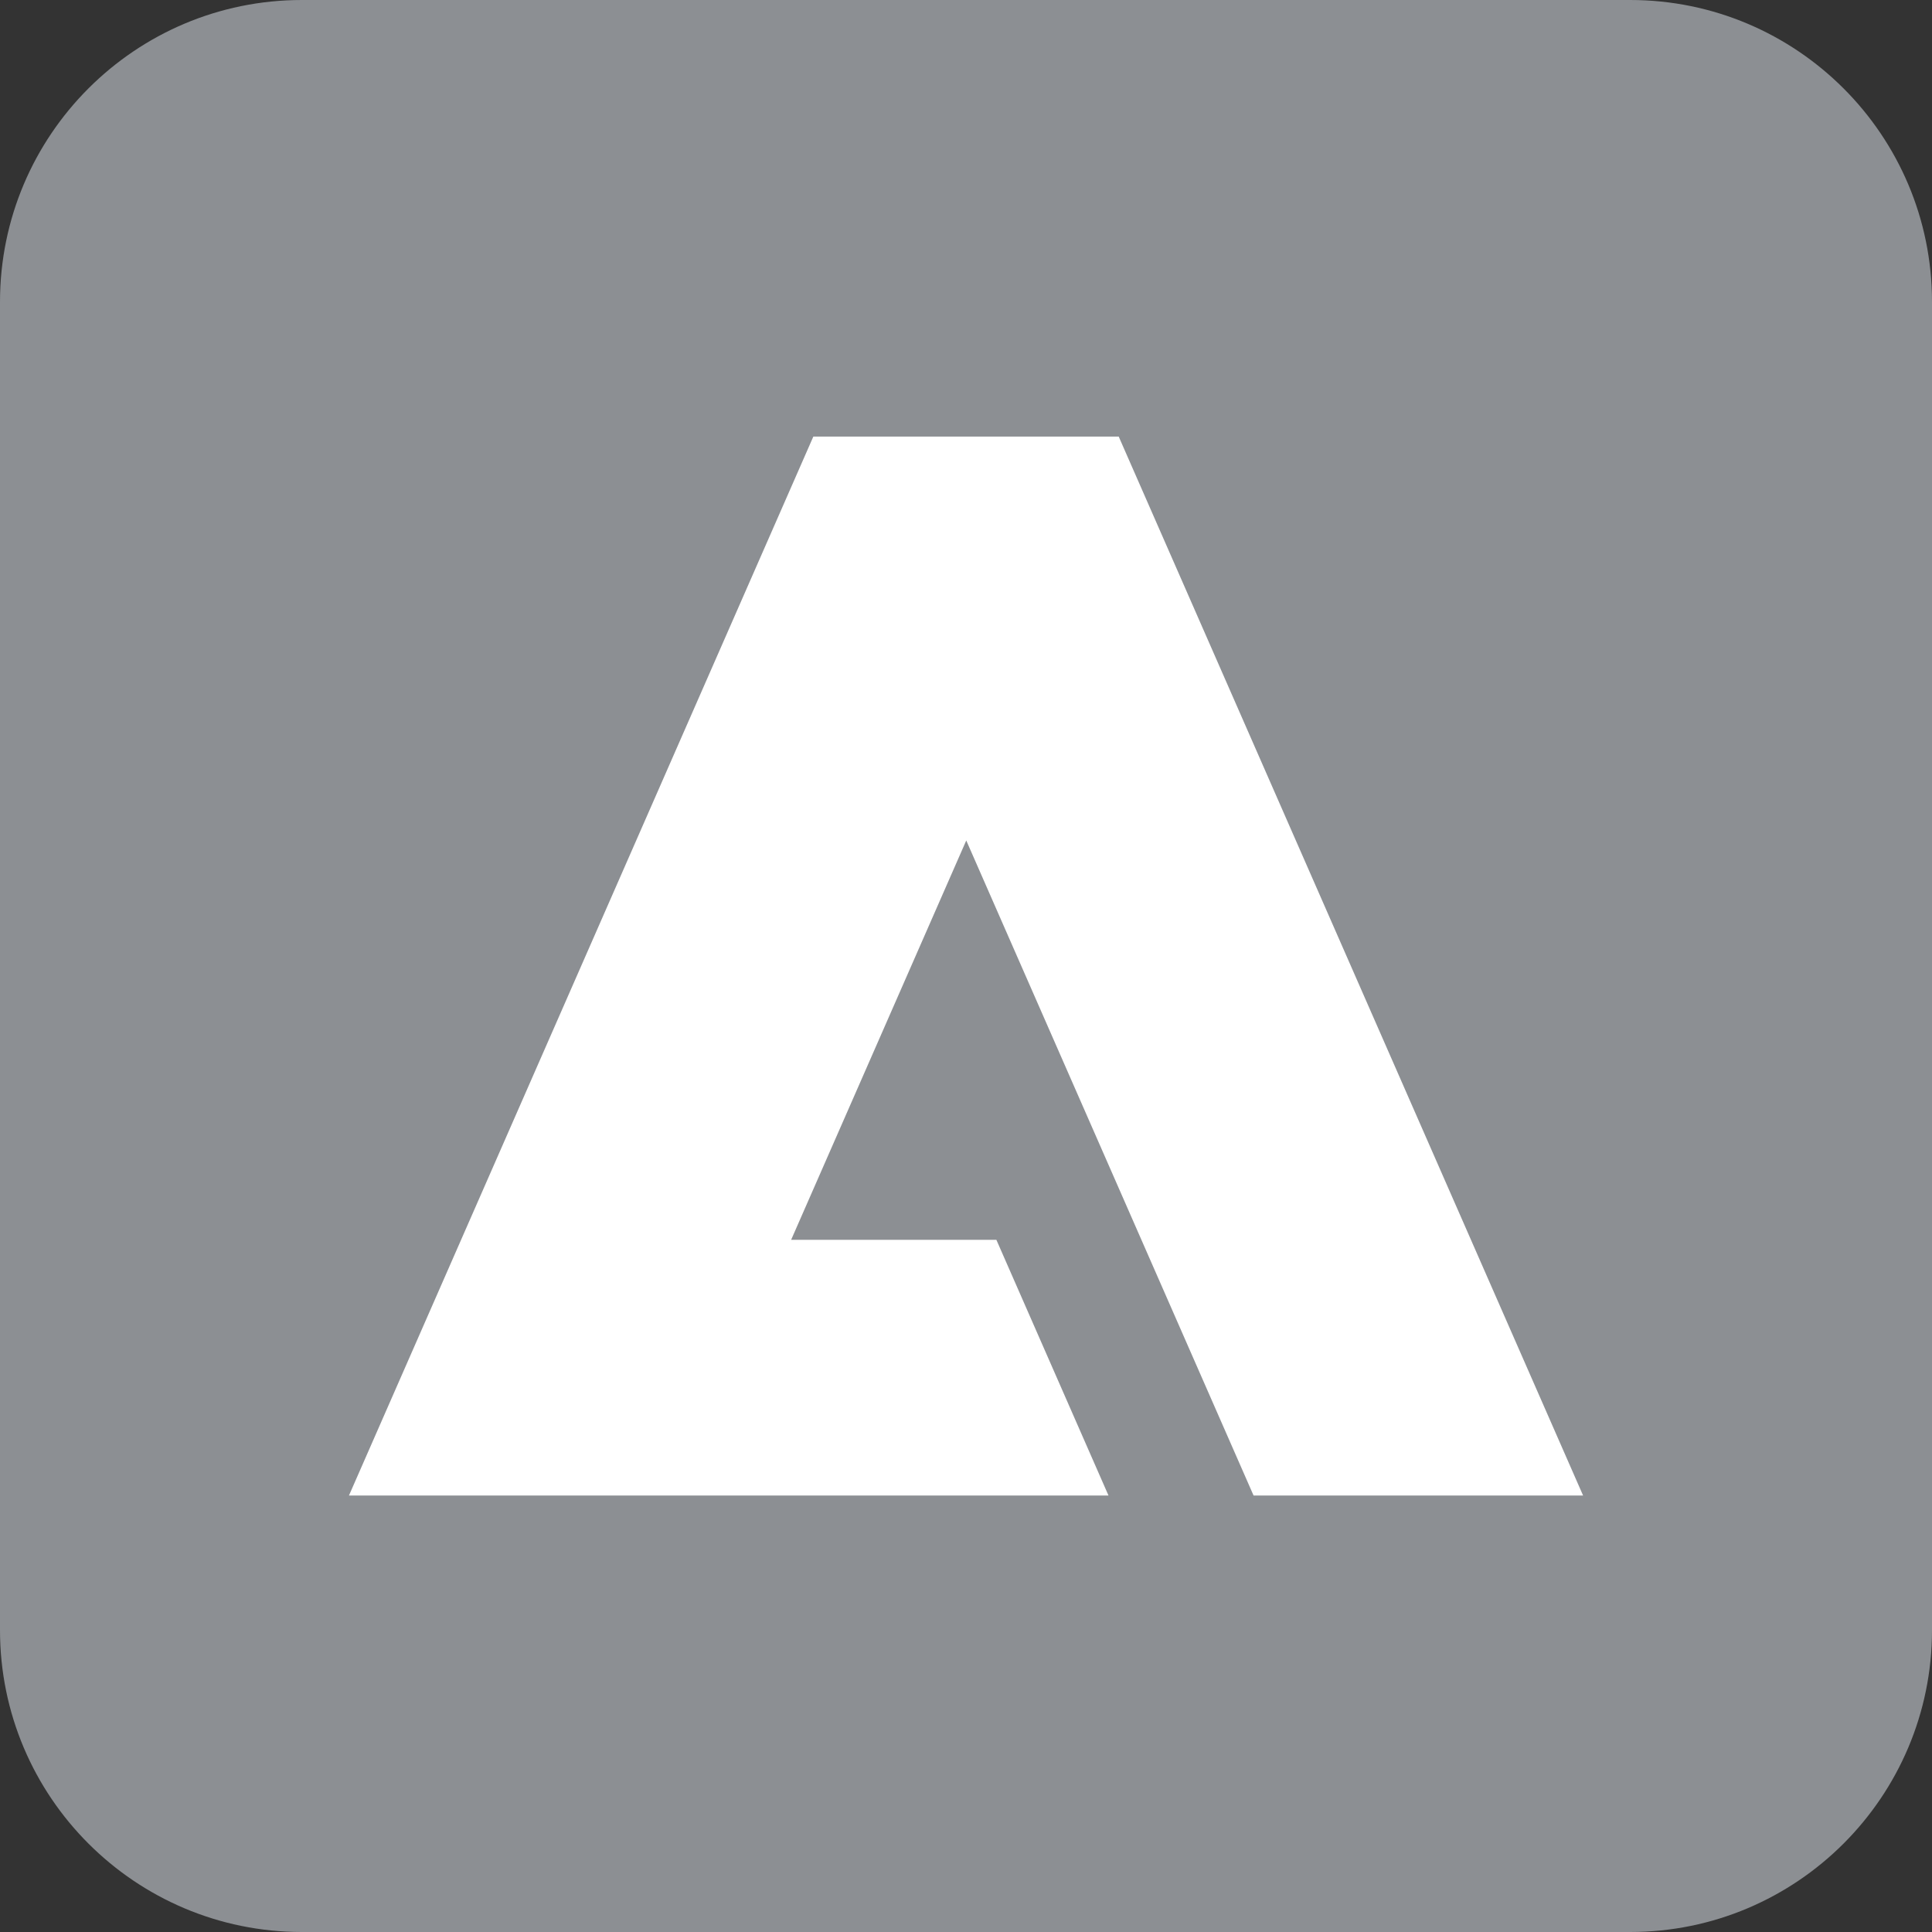 <svg xmlns="http://www.w3.org/2000/svg" width="75" height="75" viewBox="0 0 75 75" fill="none"><rect x="0" y="0" width="75" height="75" fill="#333333" stroke="none"/><g clip-path="url(#clip0_1238_750)"><path d="M0 11.719C0 5.248 5.248 0 11.719 0H63.281C69.752 0 75 5.248 75 11.719V63.281C75 69.752 69.752 75 63.281 75H11.719C5.248 75 0 69.752 0 63.281V11.719Z" fill="#8C8F93"></path><path d="M43.429 16.949L61.455 58.055H48.663L37.51 32.627L30.712 48.129H38.679L43.031 58.055H13.547L31.573 16.949H43.424H43.429Z" fill="white"></path></g><defs><clipPath id="clip0_1238_750"><rect width="75" height="75" fill="white"></rect></clipPath></defs></svg>